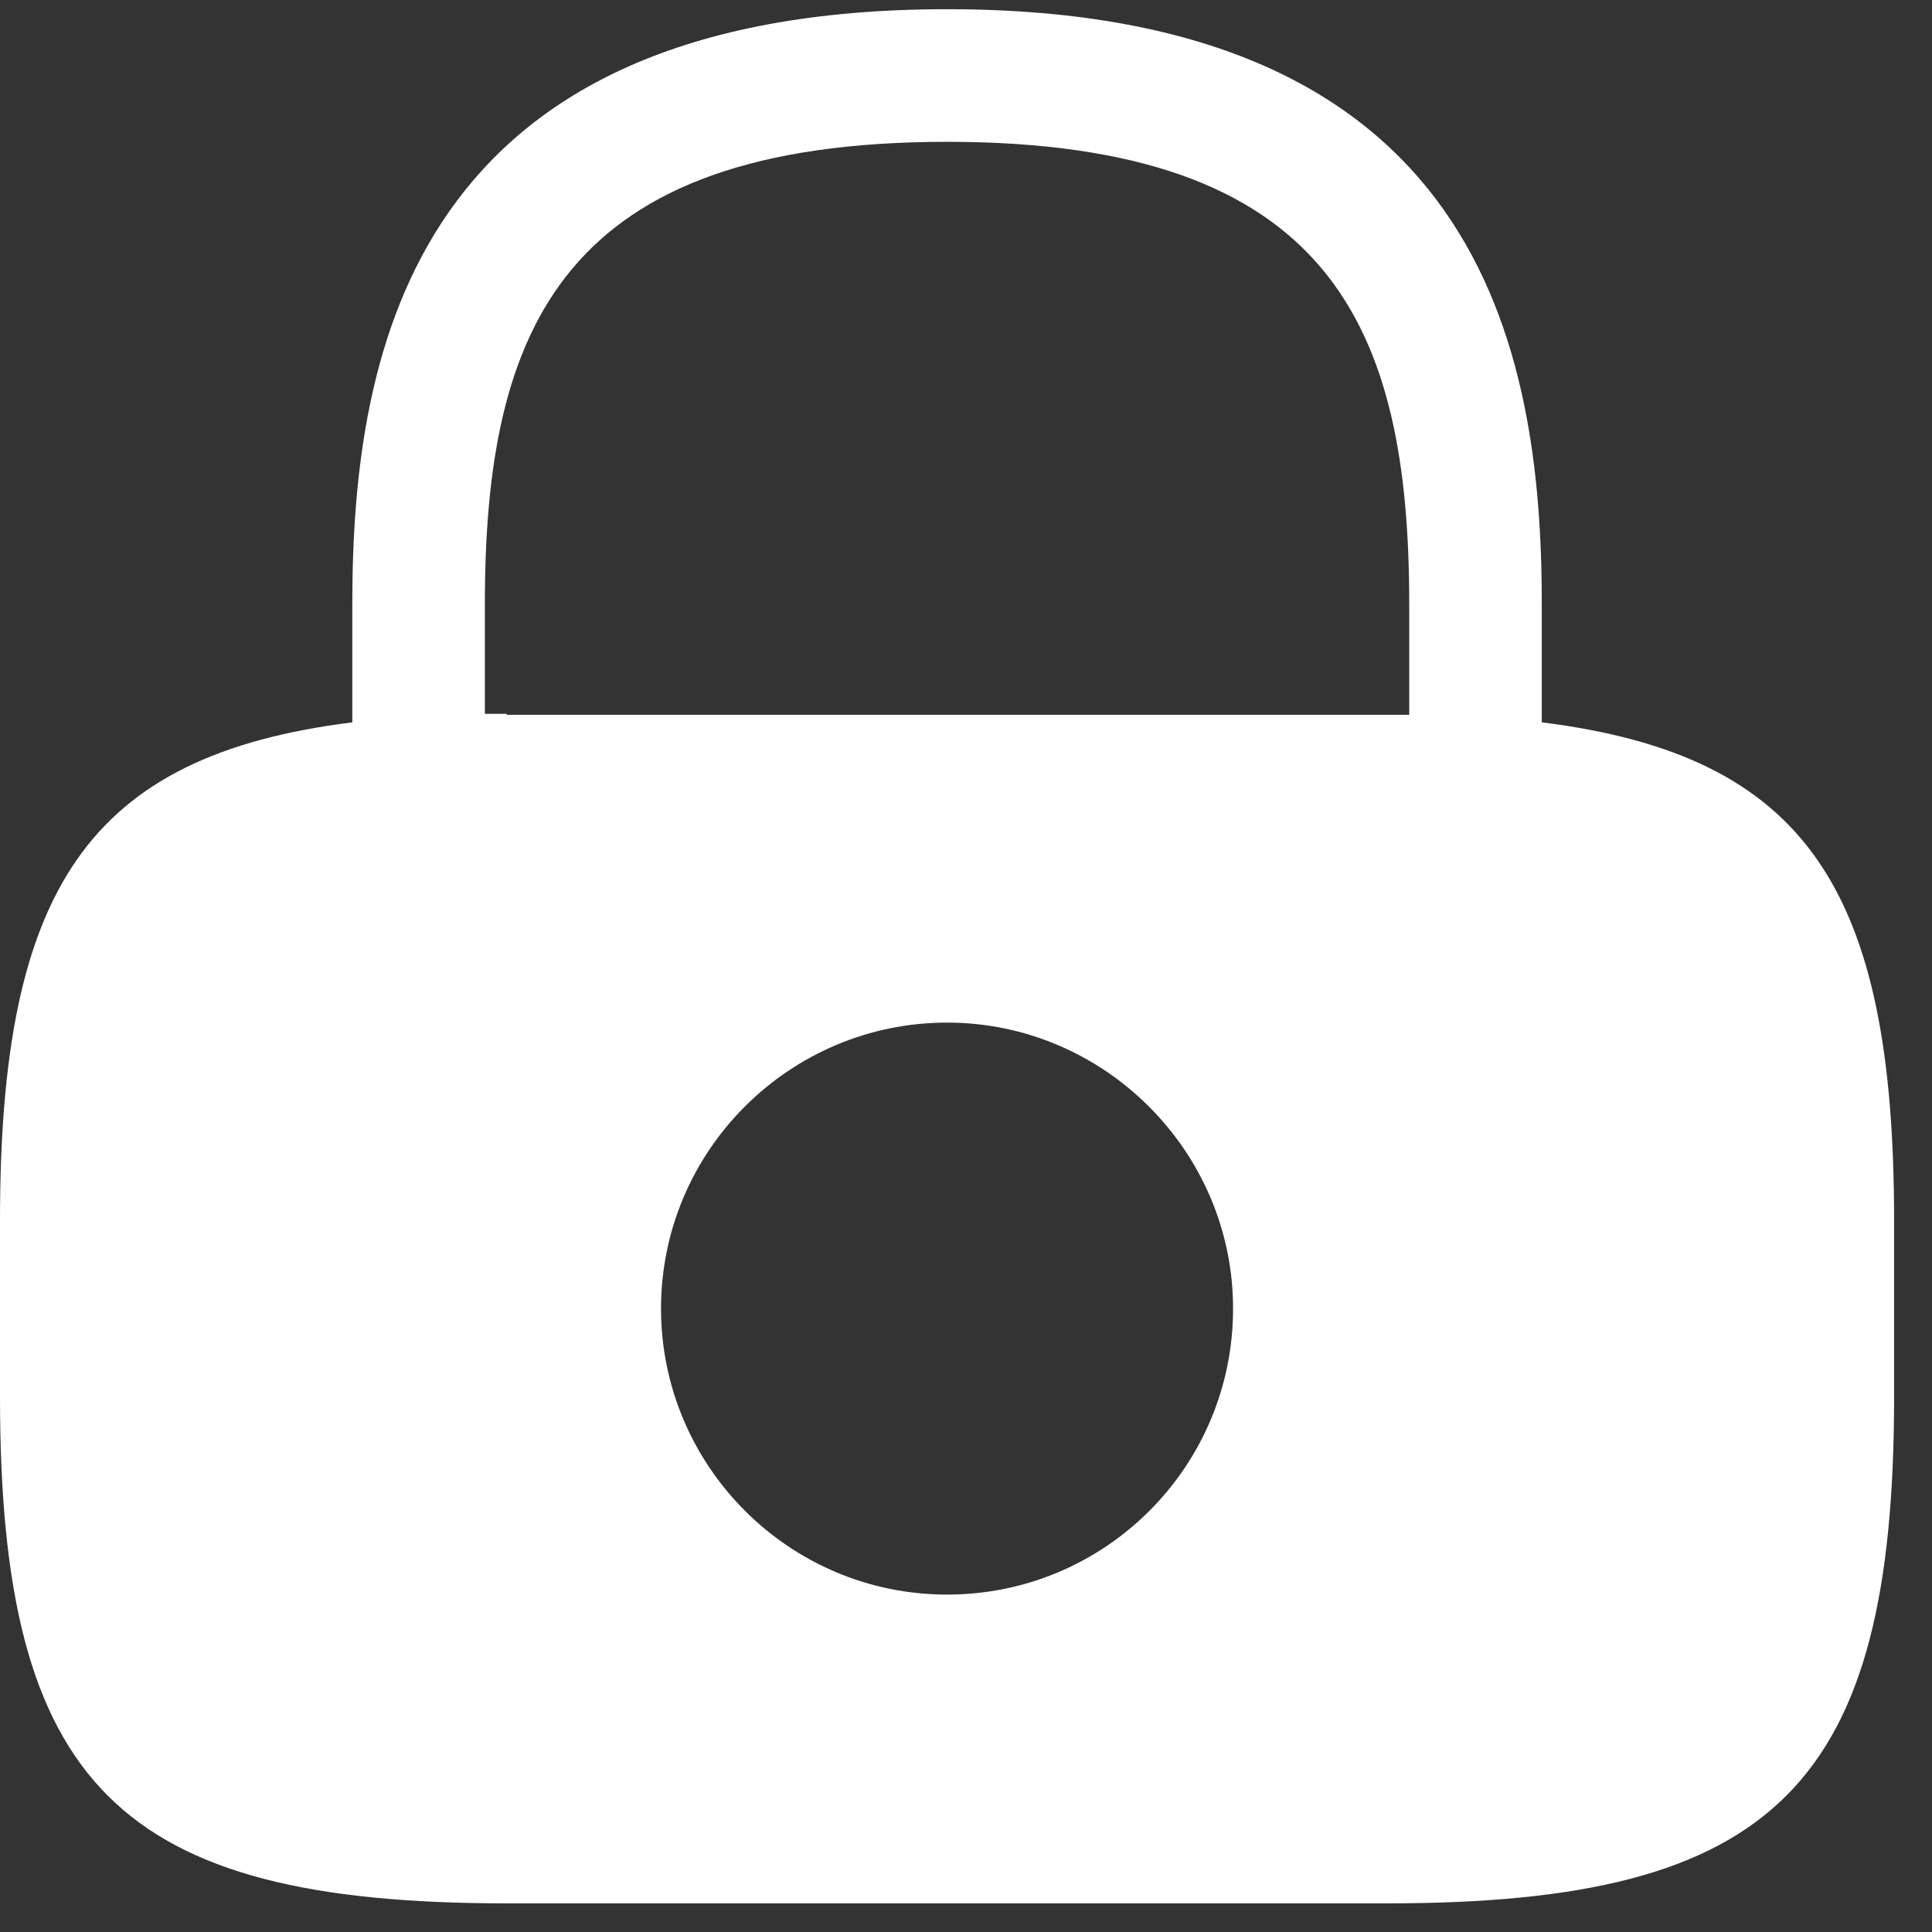 <svg width="34" height="34" viewBox="0 0 34 34" fill="none" xmlns="http://www.w3.org/2000/svg">
<rect x="0" y="0" width="34" height="34" fill="#333333" stroke="none"/>
<path d="M27.133 12.712V10.629C27.133 6.129 26.05 0.162 16.667 0.162C7.283 0.162 6.2 6.129 6.2 10.629V12.712C1.533 13.296 0 15.662 0 21.479V24.579C0 31.412 2.083 33.496 8.917 33.496H24.417C31.25 33.496 33.333 31.412 33.333 24.579V21.479C33.333 15.662 31.8 13.296 27.133 12.712ZM16.667 28.062C13.883 28.062 11.633 25.796 11.633 23.029C11.633 20.246 13.9 17.996 16.667 17.996C19.433 17.996 21.7 20.262 21.7 23.029C21.7 25.812 19.45 28.062 16.667 28.062ZM8.917 12.562C8.783 12.562 8.667 12.562 8.533 12.562V10.629C8.533 5.746 9.917 2.496 16.667 2.496C23.417 2.496 24.8 5.746 24.8 10.629V12.579C24.667 12.579 24.55 12.579 24.417 12.579H8.917V12.562Z" fill="white"/>
</svg>
